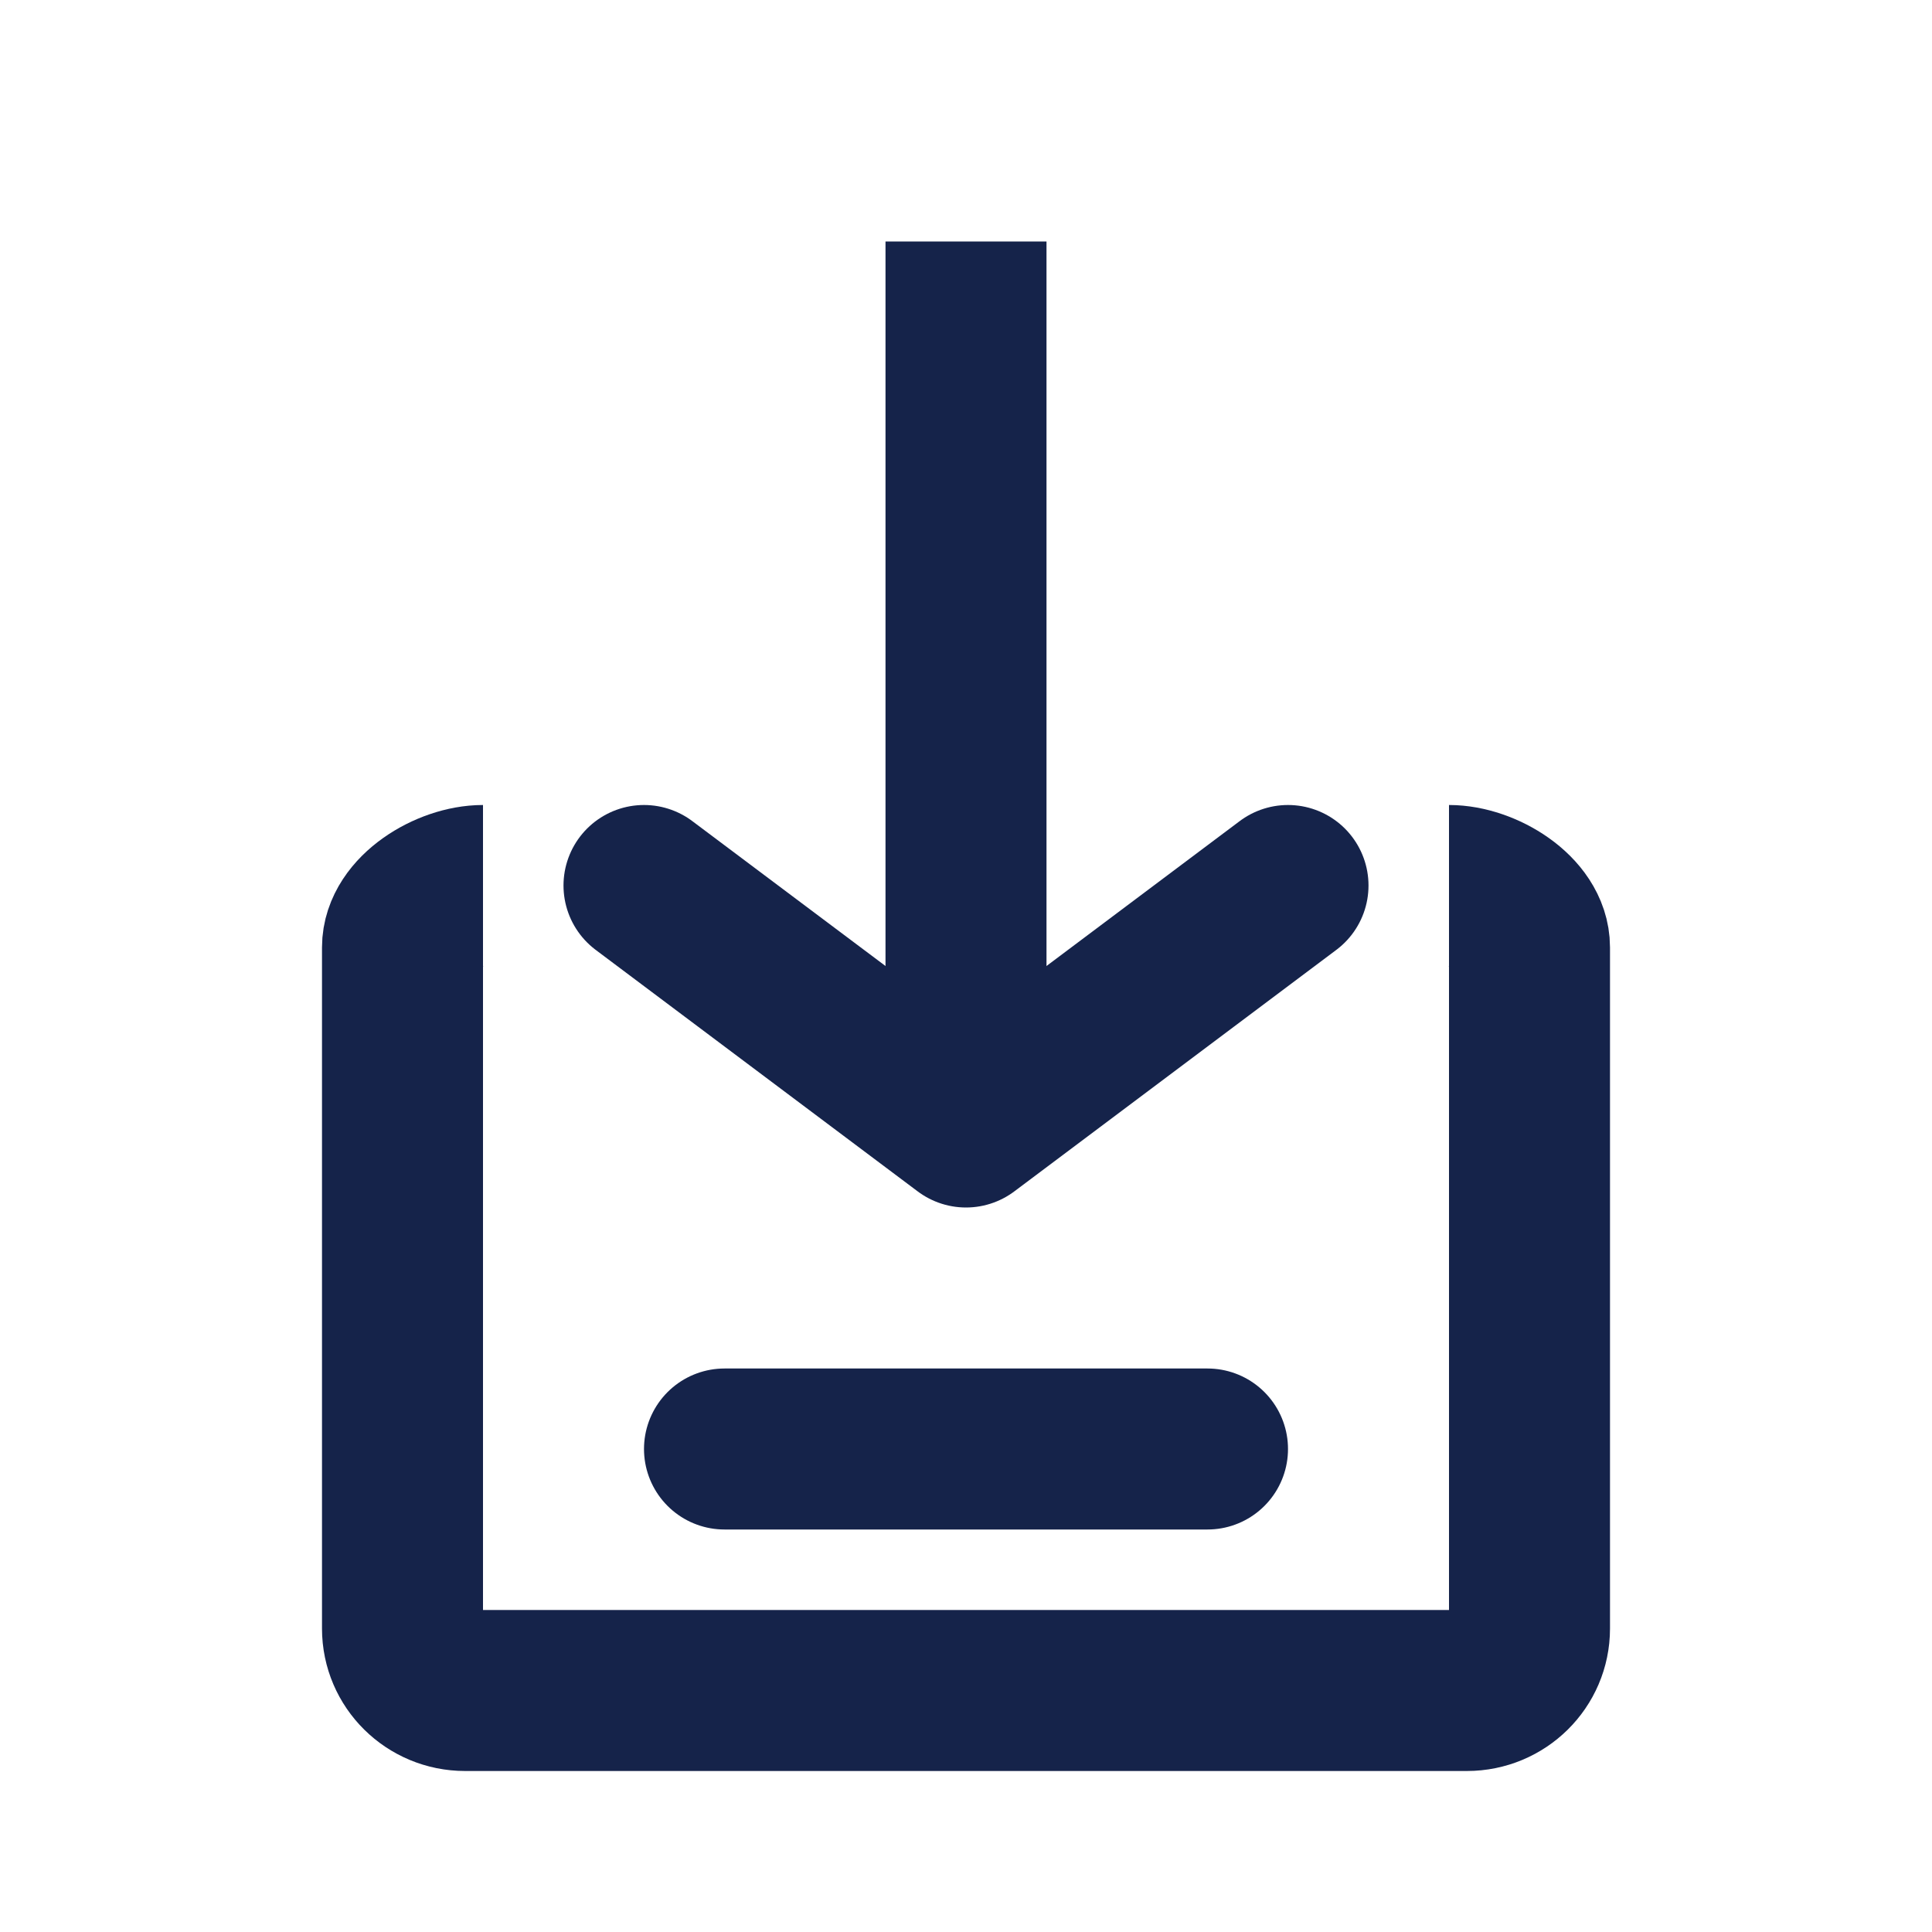 <svg width="24" height="24" viewBox="0 0 24 24" fill="none" xmlns="http://www.w3.org/2000/svg">
<g clip-path="url(#clip0_252_3264)">
<path d="M18 11C18.43 11 19 11.344 19 11.769V20.231C19 20.656 18.652 21 18.222 21H5.778C5.348 21 5 20.656 5 20.231V11.769C5 11.344 5.57 11 6 11" stroke="#15234A" stroke-width="2"/>
<path d="M16 11L12 14L8 11" stroke="#15234A" stroke-width="2" stroke-linecap="round" stroke-linejoin="round"/>
<rect x="13" y="14" width="2" height="11" transform="rotate(-180 13 14)" fill="#15234A"/>
<path d="M9 18L15 18" stroke="#15234A" stroke-width="2" stroke-linecap="round"/>
</g>
<defs>
<clipPath id="clip0_252_3264">
<rect width="24" height="24" fill="white"/>
</clipPath>
</defs>
</svg>
